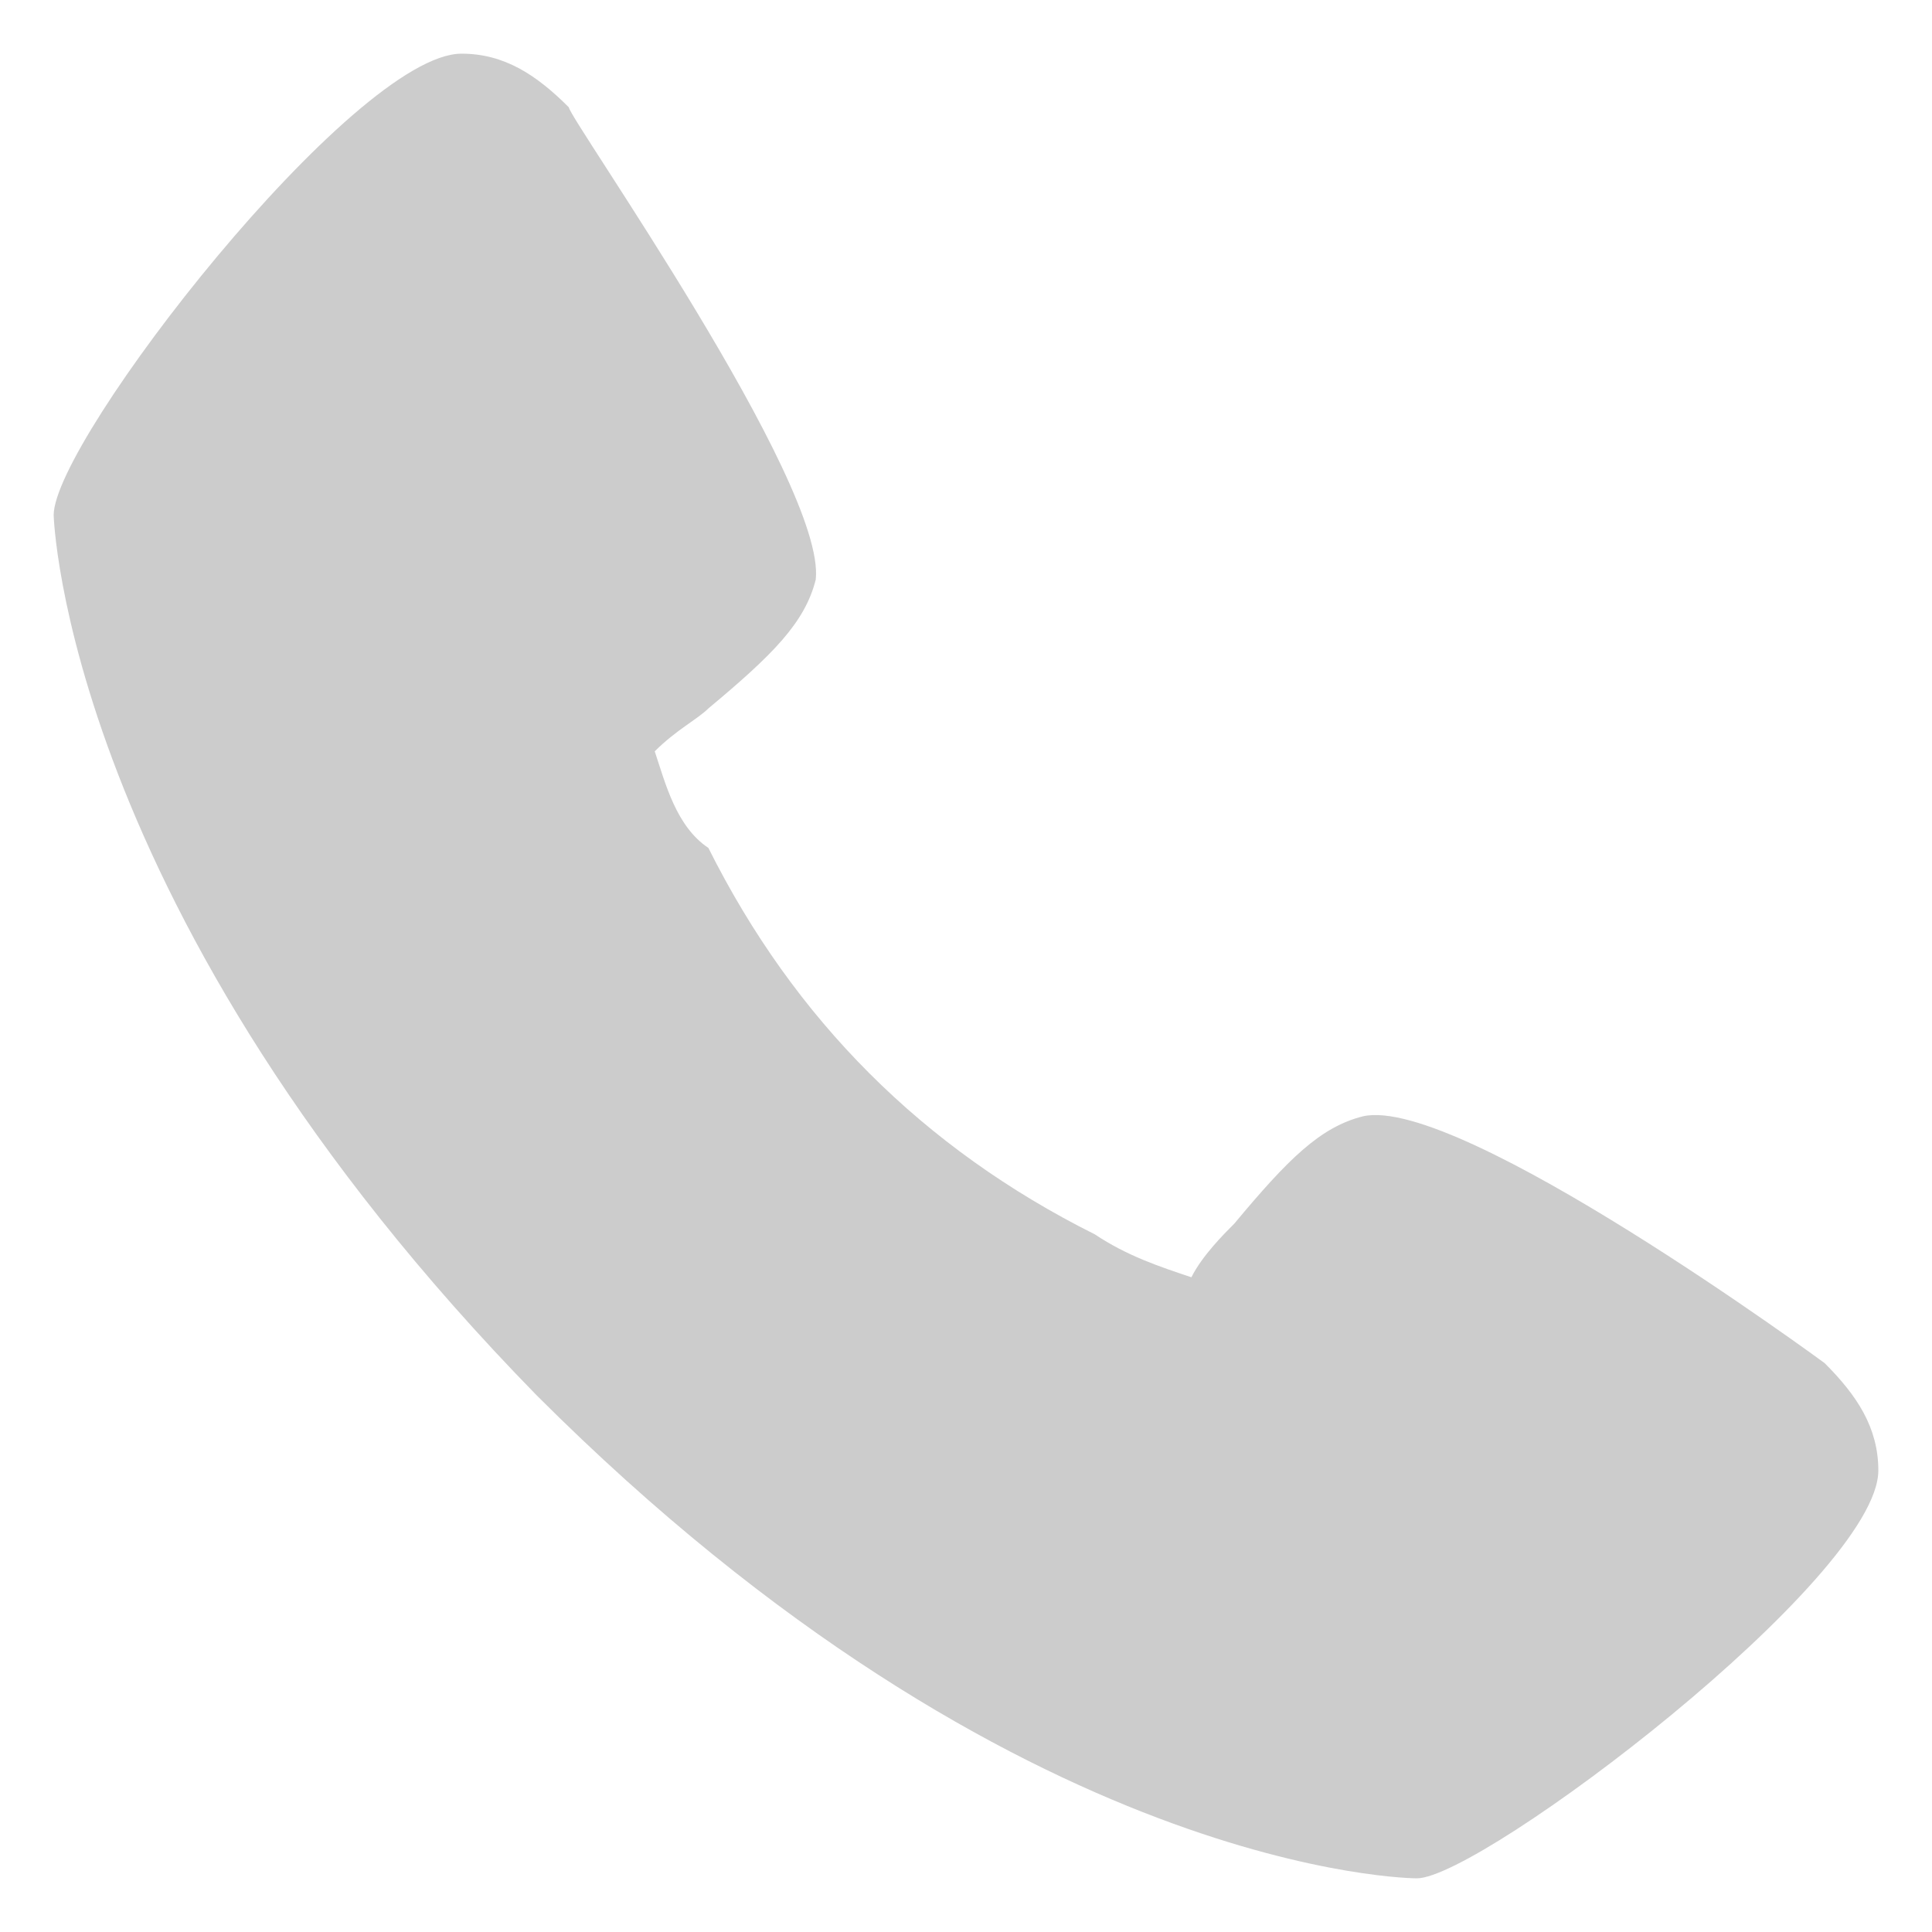 <?xml version="1.0" encoding="utf-8"?>
<!-- Generator: Adobe Illustrator 19.0.0, SVG Export Plug-In . SVG Version: 6.00 Build 0)  -->
<svg version="1.1" id="Layer_1" xmlns="http://www.w3.org/2000/svg" xmlns:xlink="http://www.w3.org/1999/xlink" x="0px" y="0px"
	 width="18px" height="18px" viewBox="0 0 18 18" style="enable-background:new 0 0 18 18;" xml:space="preserve">
<style type="text/css">
	.st0{fill:#CCCCCC;}
</style>
<g id="XMLID_1_">
	<path id="XMLID_2_" class="st0" d="M17,12.7c0,0-3.4-2.5-4.3-2.3c-0.4,0.1-0.7,0.4-1.2,1c-0.1,0.1-0.3,0.3-0.4,0.5
		c-0.3-0.1-0.6-0.2-0.9-0.4c-1.6-0.8-2.8-2-3.6-3.6C6.3,7.7,6.2,7.3,6.1,7c0.2-0.2,0.4-0.3,0.5-0.4c0.6-0.5,0.9-0.8,1-1.2
		C7.7,4.5,5.3,1.1,5.3,1C5,0.7,4.7,0.5,4.3,0.5c-1,0-3.8,3.6-3.8,4.3c0,0,0.1,3.7,4.5,8.2c4.5,4.5,8.2,4.5,8.2,4.5
		c0.6,0,4.3-2.8,4.3-3.8C17.5,13.3,17.3,13,17,12.7L17,12.7z"/>
</g>
</svg>
